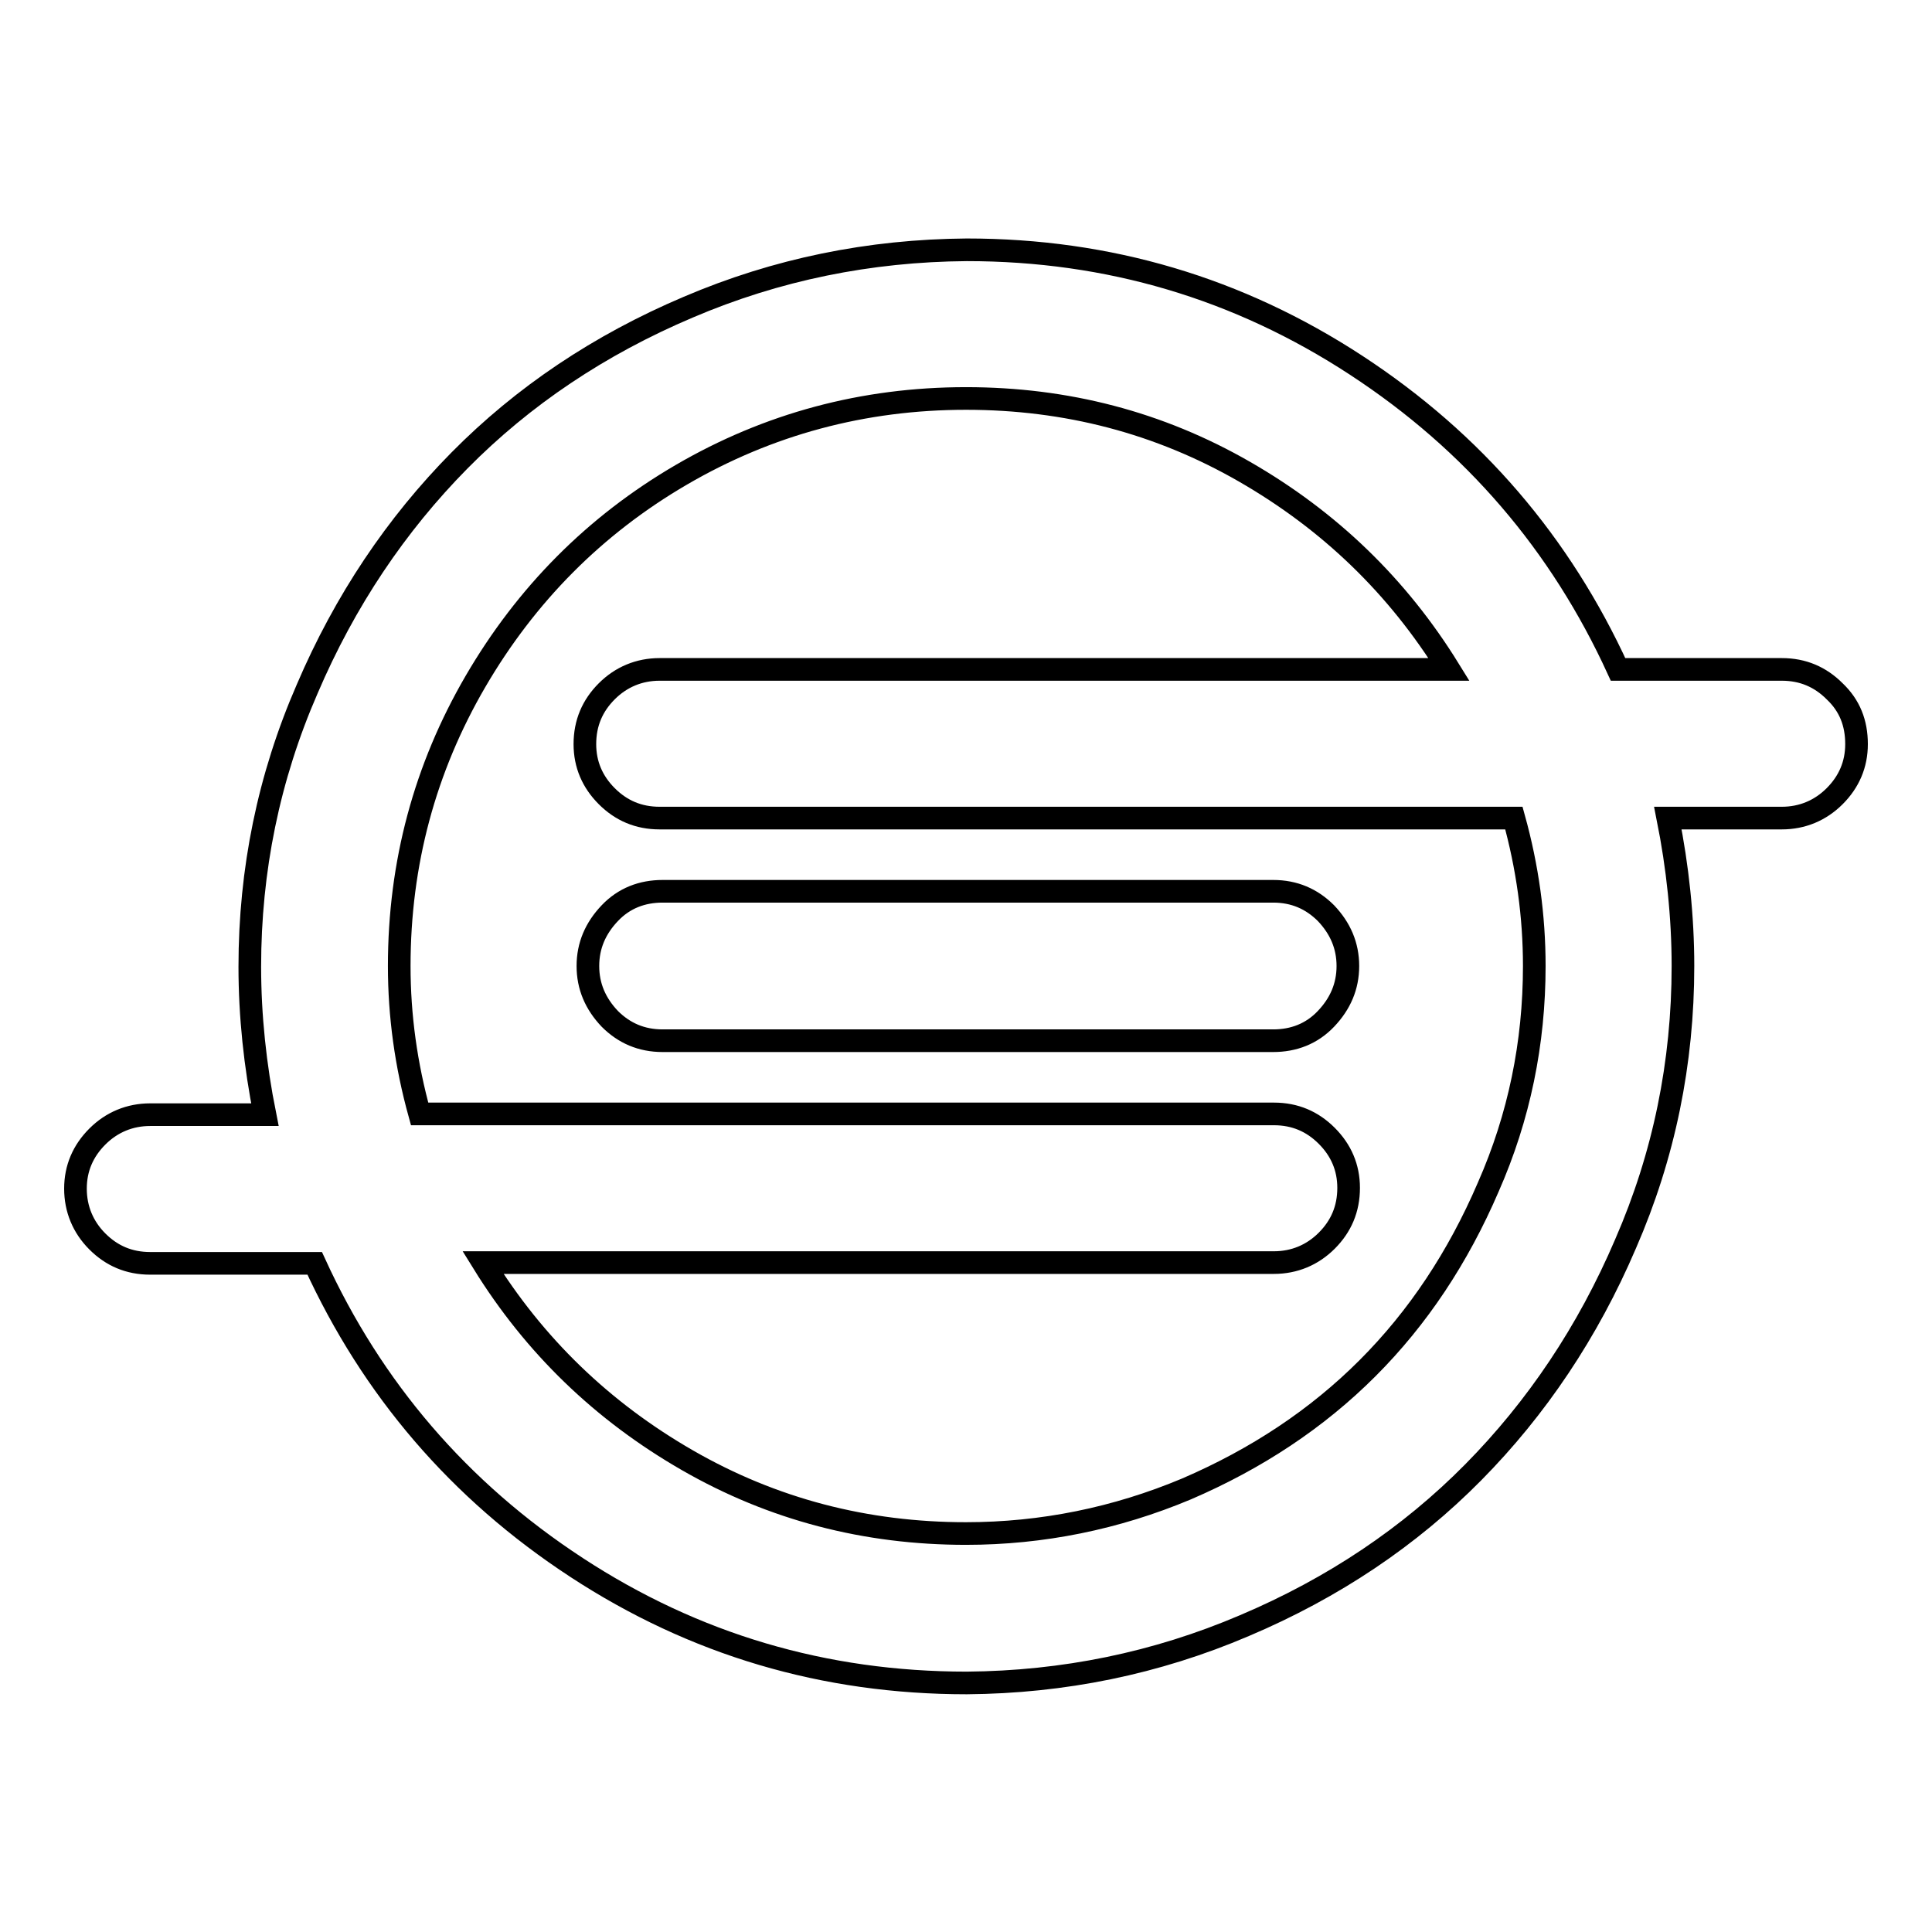 <?xml version="1.0" encoding="utf-8"?>
<!-- Svg Vector Icons : http://www.onlinewebfonts.com/icon -->
<!DOCTYPE svg PUBLIC "-//W3C//DTD SVG 1.1//EN" "http://www.w3.org/Graphics/SVG/1.1/DTD/svg11.dtd">
<svg version="1.1" xmlns="http://www.w3.org/2000/svg" xmlns:xlink="http://www.w3.org/1999/xlink" x="0px" y="0px" viewBox="0 0 256 256" enable-background="new 0 0 256 256" xml:space="preserve">
<g> <path stroke-width="3" fill-opacity="0" stroke="#000000"  d="M178.6,128c0,2.7-1,5-2.9,7c-1.9,2-4.3,2.9-7,2.9H87.8c-2.8,0-5.1-1-7-2.9c-1.9-2-2.9-4.3-2.9-7 c0-2.7,1-5,2.9-7c1.9-2,4.3-2.9,7-2.9h80.9c2.8,0,5.1,1,7,2.9C177.6,123,178.6,125.3,178.6,128z M203.3,128 c0-6.6-0.9-13.1-2.7-19.6H87.4c-2.8,0-5.1-1-7-2.9c-1.9-1.9-2.9-4.2-2.9-6.9c0-2.8,1-5.1,2.9-7s4.3-2.9,7-2.9h104.6 c-6.8-11-15.8-19.7-27.1-26.2c-11.3-6.5-23.6-9.7-36.9-9.7c-13.6,0-26.2,3.4-37.7,10.1S69.7,78.8,63,90.3S52.9,114.4,52.9,128 c0,6.6,0.9,13.1,2.7,19.6h113.2c2.8,0,5.1,1,7,2.9c1.9,1.9,2.9,4.2,2.9,6.9c0,2.8-1,5.1-2.9,7s-4.3,2.9-7,2.9H64 c6.8,11,15.8,19.7,27.1,26.2c11.3,6.5,23.6,9.7,36.9,9.7c10.1,0,19.9-2,29.2-5.9c9.3-4,17.3-9.3,24-16c6.7-6.7,12-14.7,16-24 C201.3,148,203.3,138.2,203.3,128L203.3,128z M246,98.6c0,2.7-1,5-2.9,6.9c-1.9,1.9-4.3,2.9-7,2.9H221c1.3,6.5,2,13.1,2,19.6 c0,12.8-2.5,25.1-7.6,36.8c-5,11.7-11.8,21.8-20.2,30.3c-8.4,8.5-18.5,15.3-30.3,20.3c-11.7,5-24,7.5-36.8,7.6 c-18.9,0-36.1-5.1-51.7-15.3c-15.6-10.2-27.1-23.7-34.7-40.3H19.9c-2.8,0-5.1-1-7-2.9s-2.9-4.3-2.9-7c0-2.7,1-5,2.9-6.9 c1.9-1.9,4.3-2.9,7-2.9h15.2c-1.3-6.5-2-13.1-2-19.6c0-12.8,2.5-25.1,7.6-36.8c5-11.7,11.8-21.8,20.2-30.3 c8.4-8.5,18.5-15.3,30.3-20.3c11.7-5,24-7.5,36.9-7.6c18.8,0,36,5.1,51.6,15.3c15.6,10.2,27.1,23.7,34.7,40.3h21.7 c2.8,0,5.1,1,7,2.9C245.1,93.5,246,95.8,246,98.6L246,98.6z"/></g>
</svg>